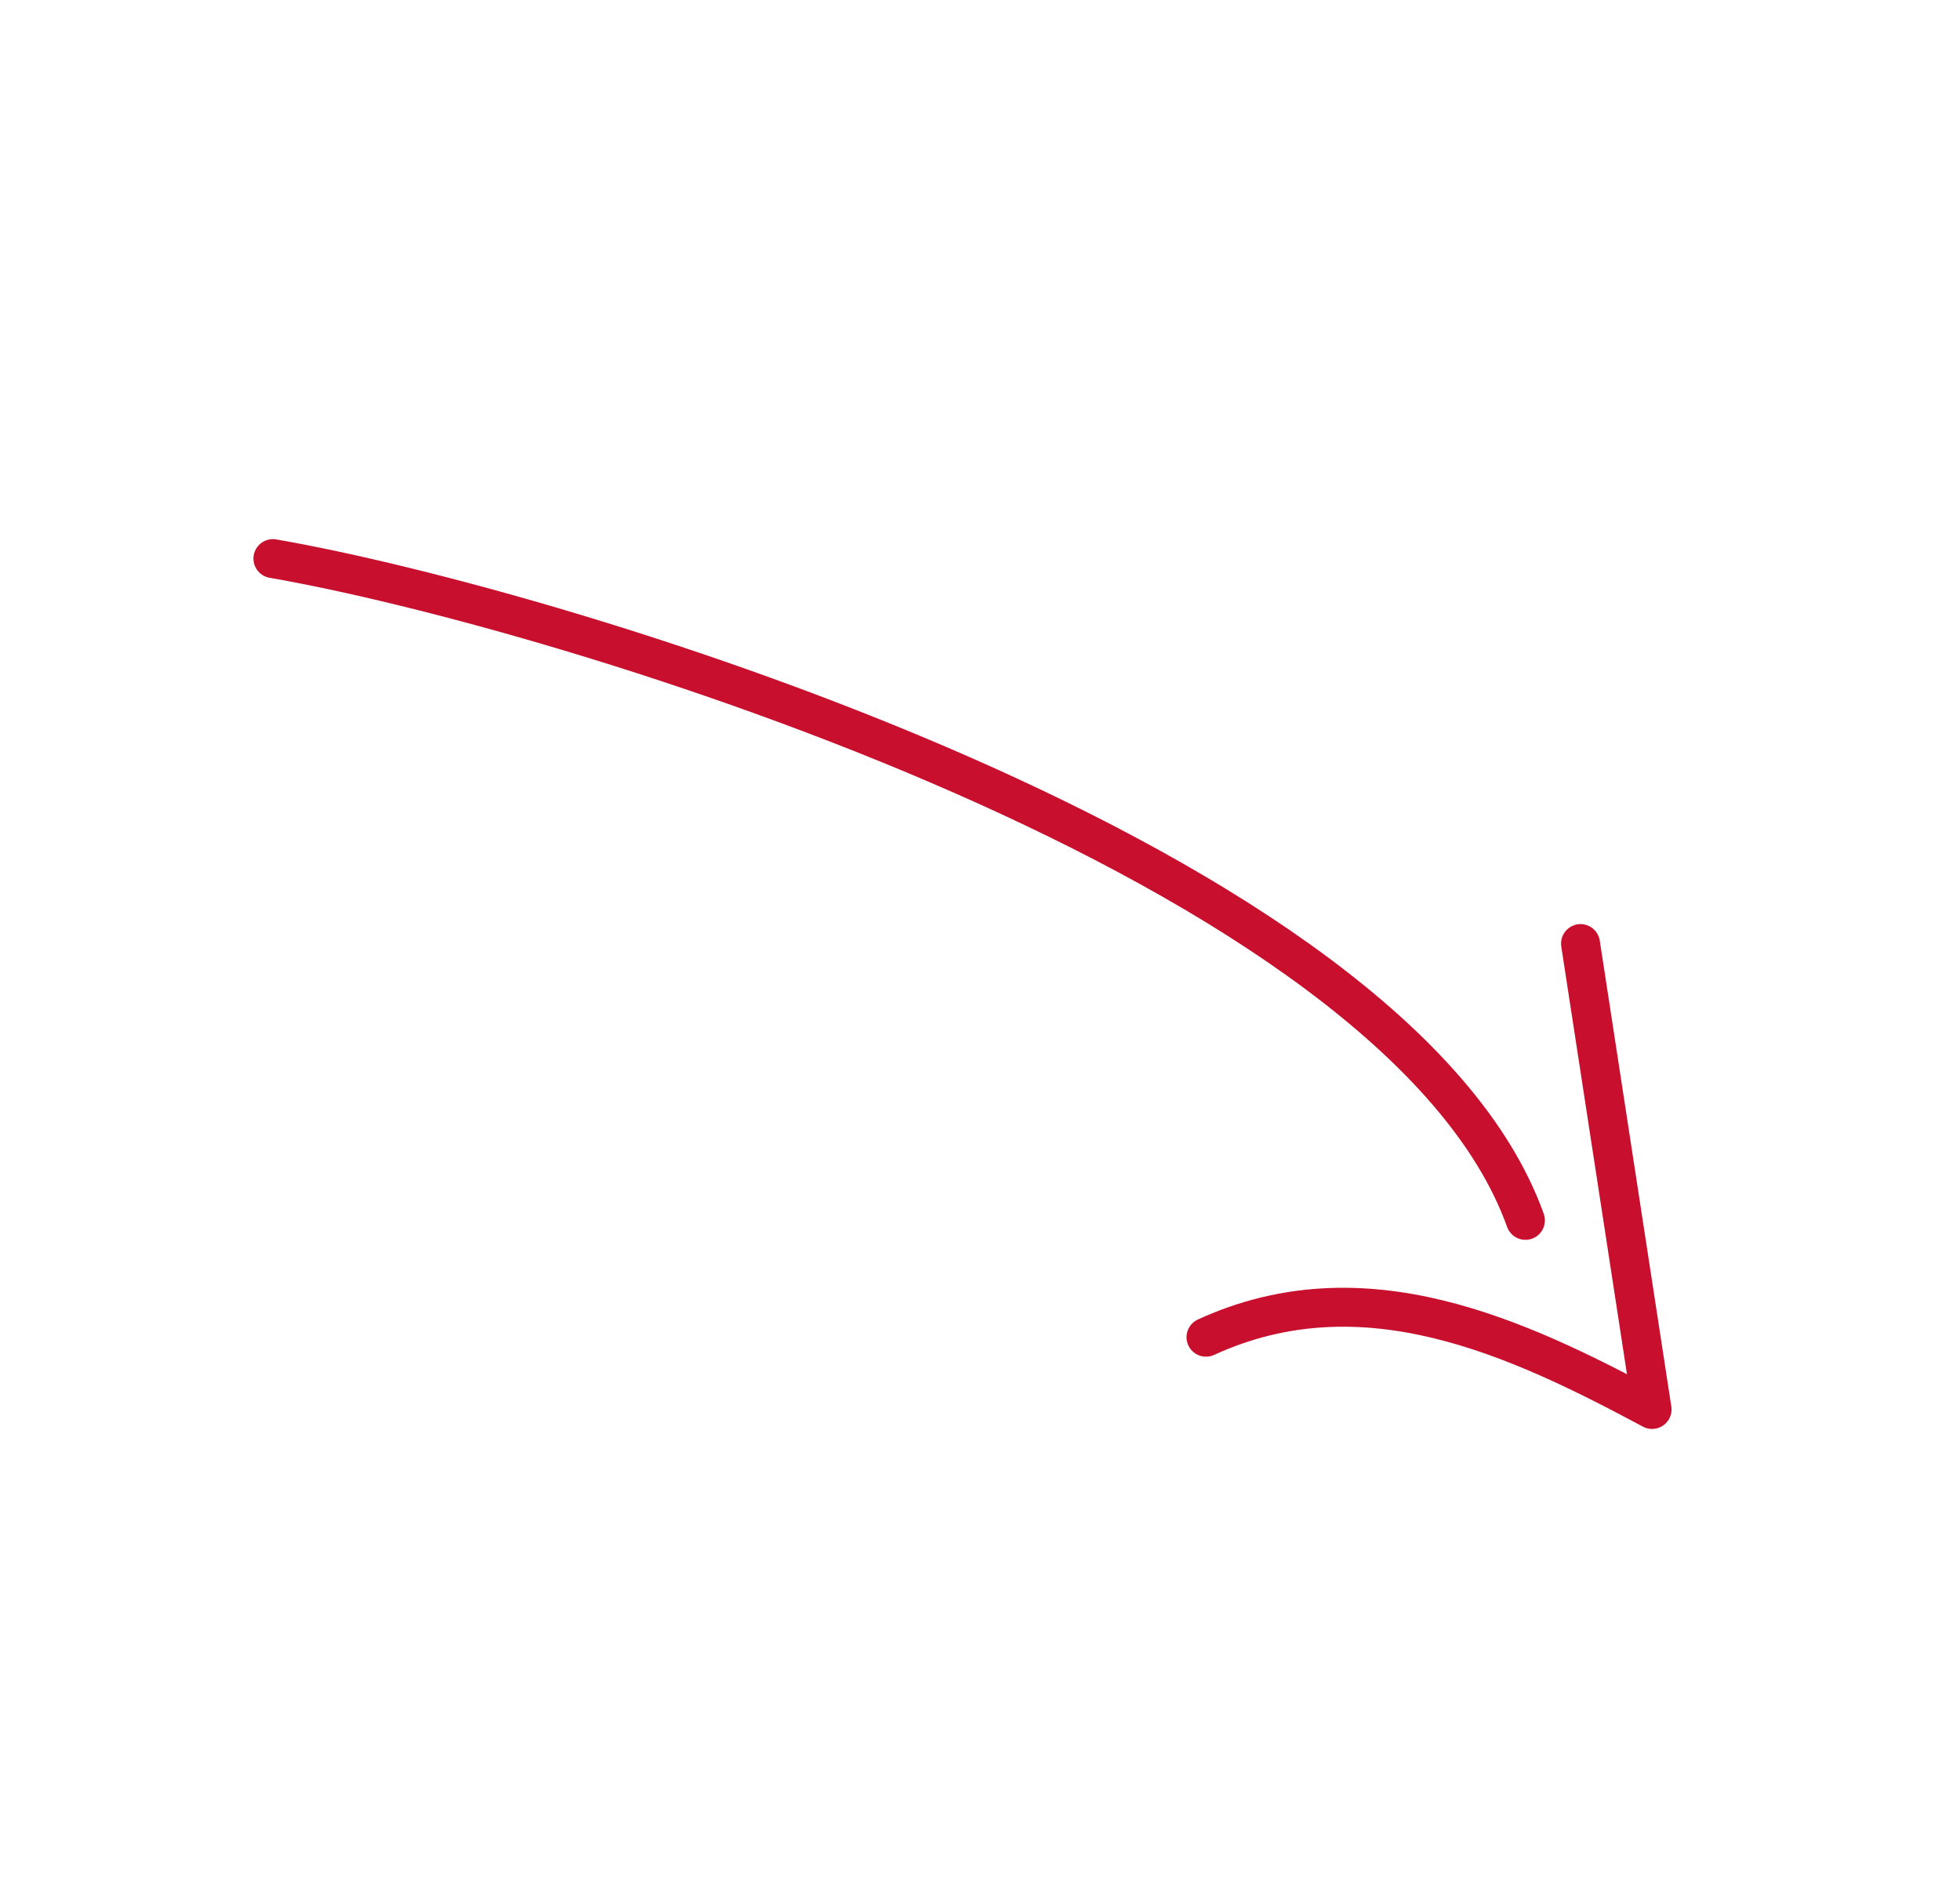 <svg xmlns="http://www.w3.org/2000/svg" viewBox="0 0 302 292">
  <g fill="none" fill-rule="evenodd" stroke="#C8102E" stroke-linecap="round" stroke-linejoin="round" stroke-width="6">
    <path d="M42.05 86.066c45.072 7.823 173.249 46.901 192.99 101.962"/>
    <path d="m243.53 145.382 11.025 71.783c-20.74-11.11-44.444-22.285-68.735-11.134"/>
  </g>
</svg>